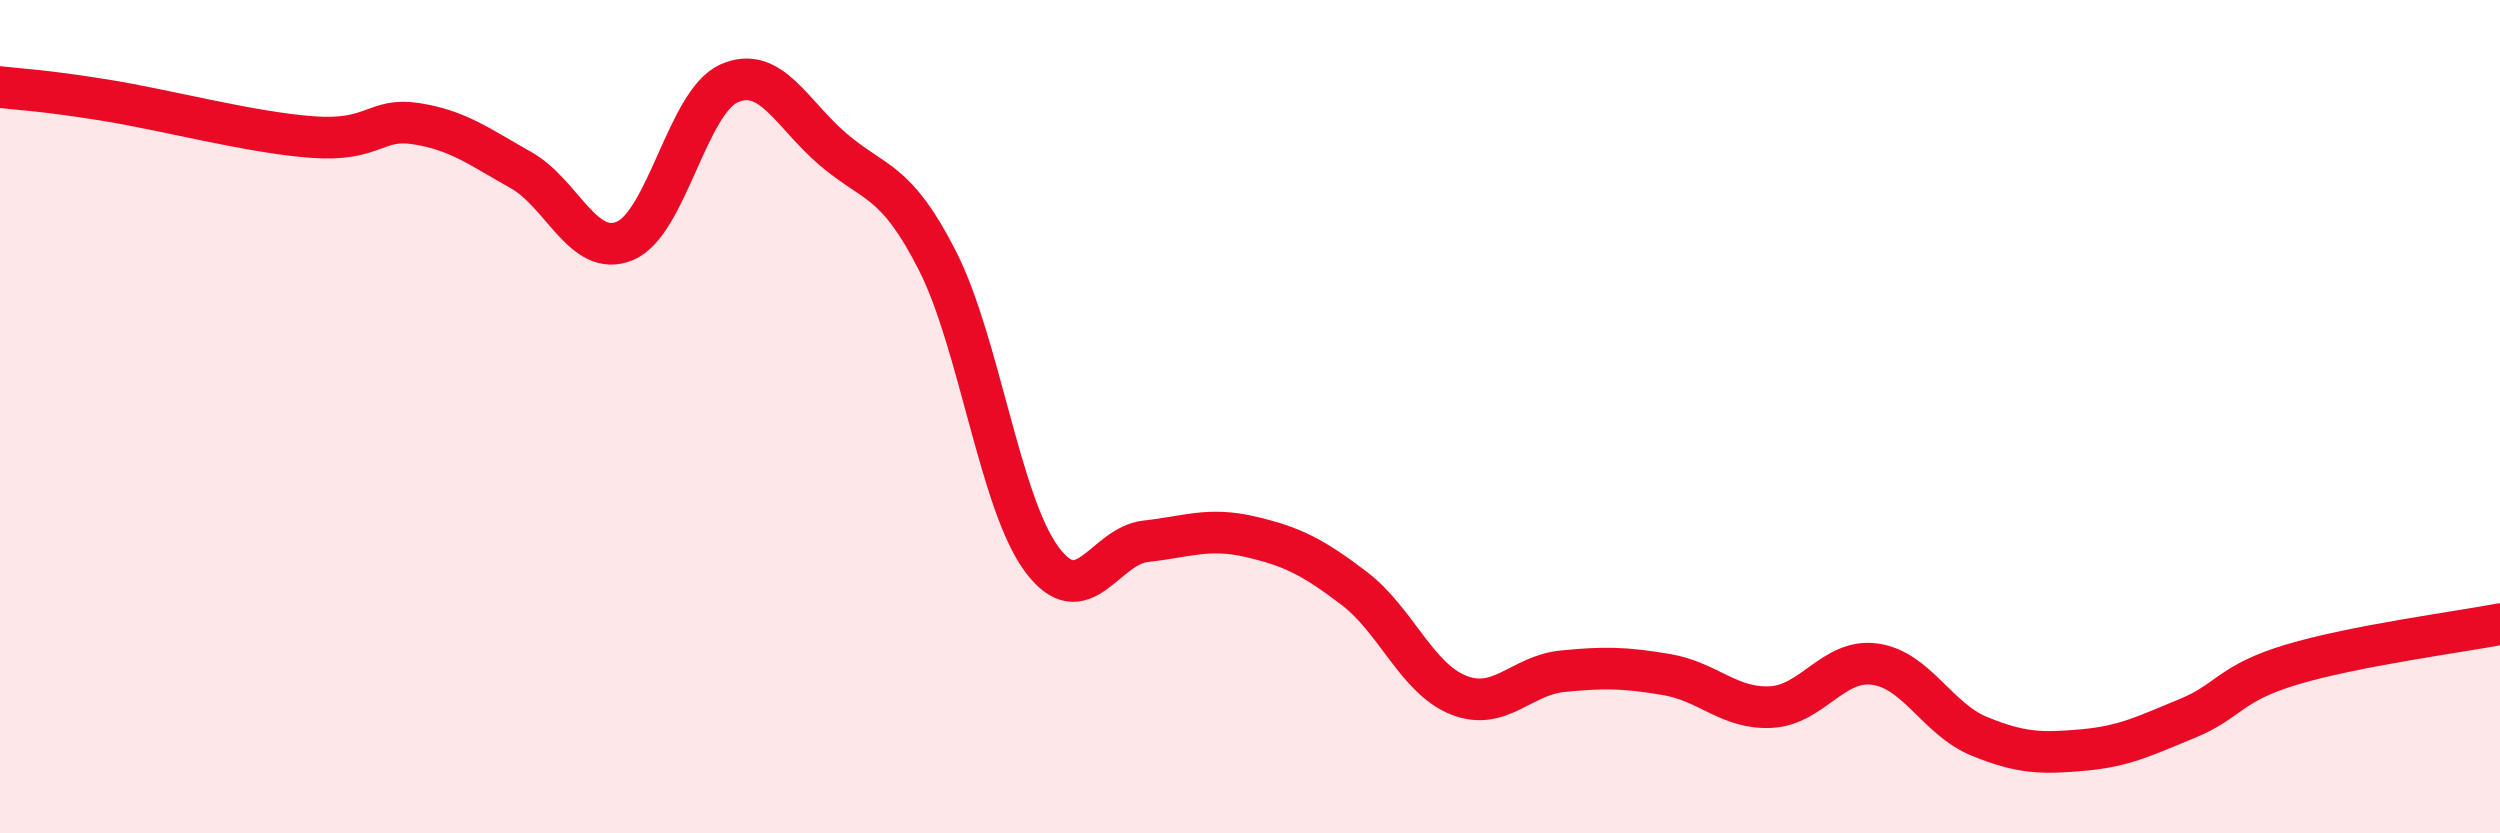 
    <svg width="60" height="20" viewBox="0 0 60 20" xmlns="http://www.w3.org/2000/svg">
      <path
        d="M 0,2.09 C 0.5,2.15 1,2.16 2.5,2.4 C 4,2.64 6,3.18 7.5,3.29 C 9,3.4 9,2.81 10,2.97 C 11,3.13 11.5,3.52 12.5,4.08 C 13.5,4.64 14,6.2 15,5.78 C 16,5.36 16.5,2.44 17.5,2 C 18.5,1.56 19,2.74 20,3.59 C 21,4.44 21.5,4.29 22.5,6.26 C 23.5,8.23 24,12.07 25,13.42 C 26,14.77 26.5,13.1 27.5,12.99 C 28.5,12.88 29,12.65 30,12.88 C 31,13.11 31.5,13.36 32.5,14.12 C 33.5,14.88 34,16.28 35,16.68 C 36,17.08 36.5,16.21 37.5,16.11 C 38.5,16.01 39,16.02 40,16.19 C 41,16.36 41.5,17.02 42.5,16.97 C 43.5,16.92 44,15.8 45,15.94 C 46,16.08 46.5,17.26 47.5,17.67 C 48.5,18.08 49,18.09 50,18 C 51,17.91 51.5,17.65 52.5,17.24 C 53.5,16.83 53.5,16.4 55,15.95 C 56.5,15.5 59,15.17 60,14.98L60 20L0 20Z"
        fill="#EB0A25"
        opacity="0.1"
        stroke-linecap="round"
        stroke-linejoin="round"
      />
      <path
        d="M 0,2.09 C 0.5,2.15 1,2.16 2.5,2.4 C 4,2.64 6,3.18 7.5,3.29 C 9,3.4 9,2.81 10,2.97 C 11,3.13 11.5,3.52 12.5,4.08 C 13.5,4.64 14,6.2 15,5.78 C 16,5.36 16.5,2.44 17.5,2 C 18.5,1.56 19,2.74 20,3.59 C 21,4.44 21.5,4.29 22.5,6.26 C 23.5,8.23 24,12.07 25,13.42 C 26,14.77 26.5,13.1 27.5,12.99 C 28.5,12.88 29,12.65 30,12.88 C 31,13.11 31.5,13.36 32.5,14.12 C 33.5,14.88 34,16.28 35,16.68 C 36,17.08 36.5,16.21 37.5,16.11 C 38.5,16.01 39,16.02 40,16.19 C 41,16.36 41.5,17.02 42.5,16.97 C 43.5,16.92 44,15.8 45,15.94 C 46,16.08 46.5,17.26 47.5,17.67 C 48.5,18.08 49,18.09 50,18 C 51,17.91 51.5,17.65 52.5,17.24 C 53.5,16.83 53.5,16.4 55,15.95 C 56.5,15.5 59,15.17 60,14.98"
        stroke="#EB0A25"
        stroke-width="1"
        fill="none"
        stroke-linecap="round"
        stroke-linejoin="round"
      />
    </svg>
  